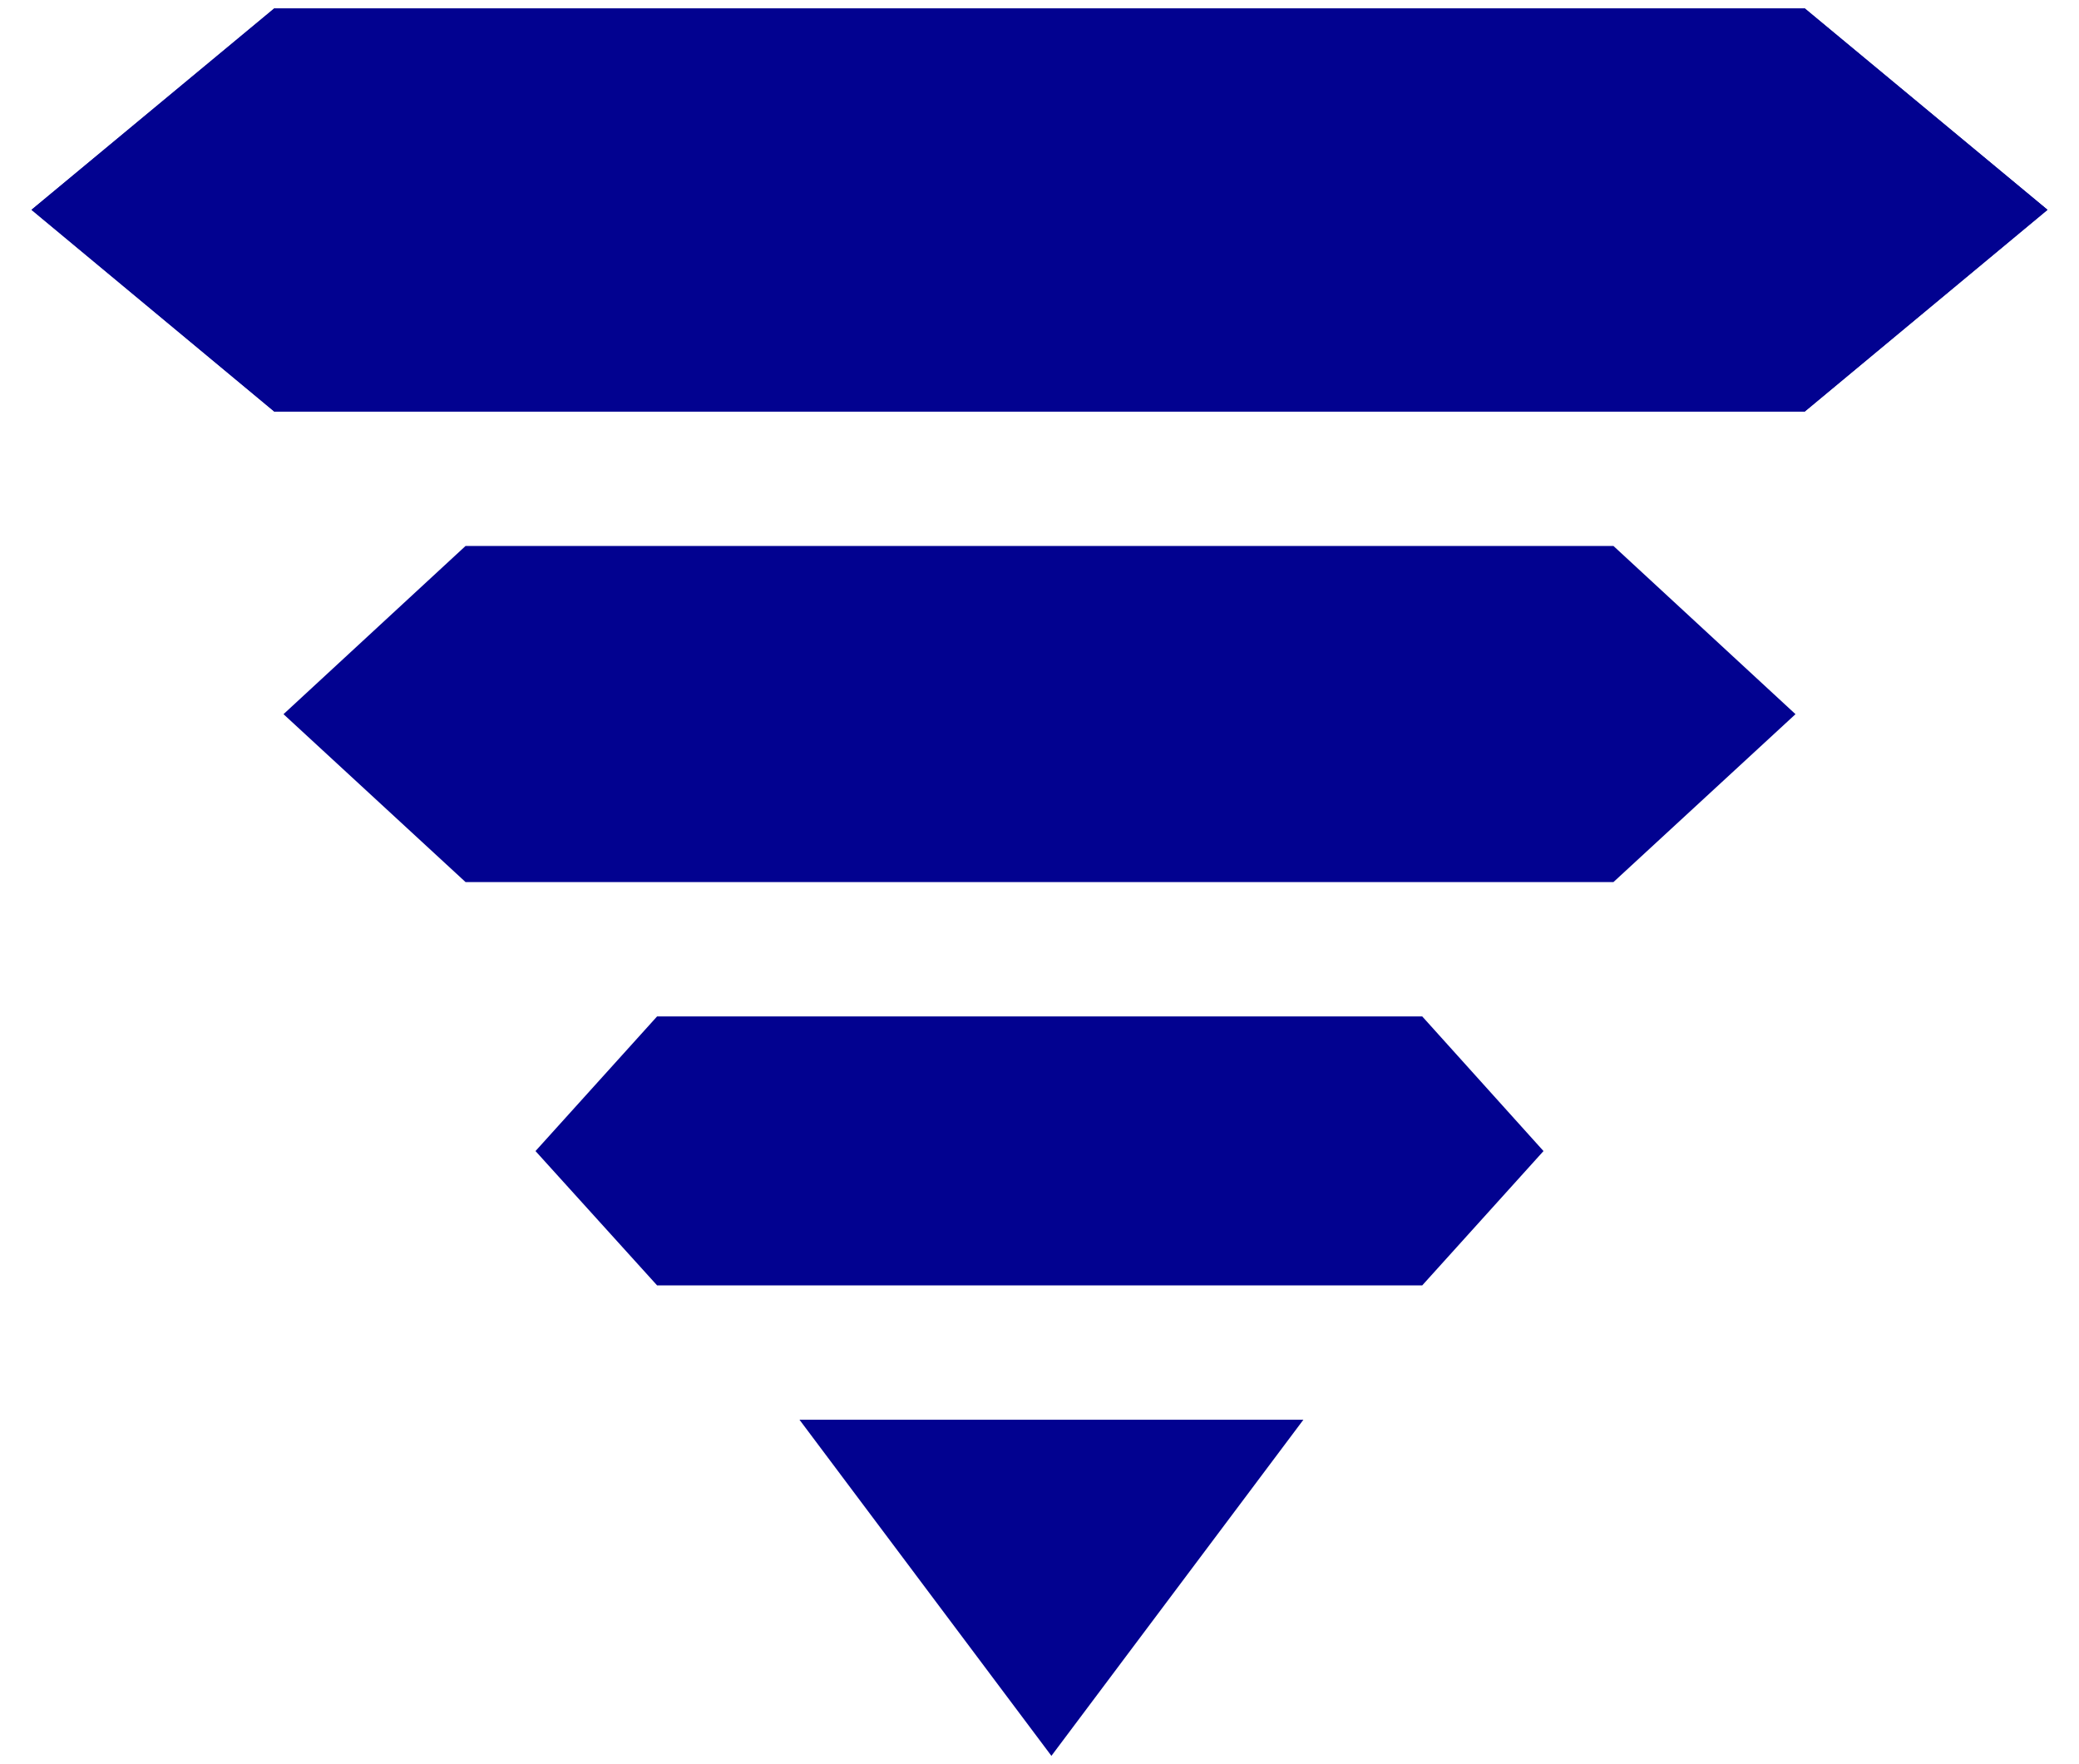 <svg width="33" height="28" viewBox="0 0 33 28" fill="none" xmlns="http://www.w3.org/2000/svg">
<path d="M28.645 6.533H4.355L0.5 3.33L4.355 0.132H28.645L32.5 3.33L28.645 6.533Z" fill="#020290"/>
<path d="M28.645 6.533H4.355L0.5 3.33L4.355 0.132H28.645L32.5 3.33L28.645 6.533Z" fill="#020290"/>
<path d="M25.61 14H7.39L4.5 11.335L7.39 8.665H25.61L28.5 11.335L25.61 14Z" fill="#020290"/>
<path d="M22.575 20.401H10.43L8.5 18.269L10.43 16.132H22.575L24.5 18.269L22.575 20.401Z" fill="#020290"/>
<path d="M16.689 27.868L12.69 22.533H20.689L16.689 27.868Z" fill="#020290"/>
</svg>
